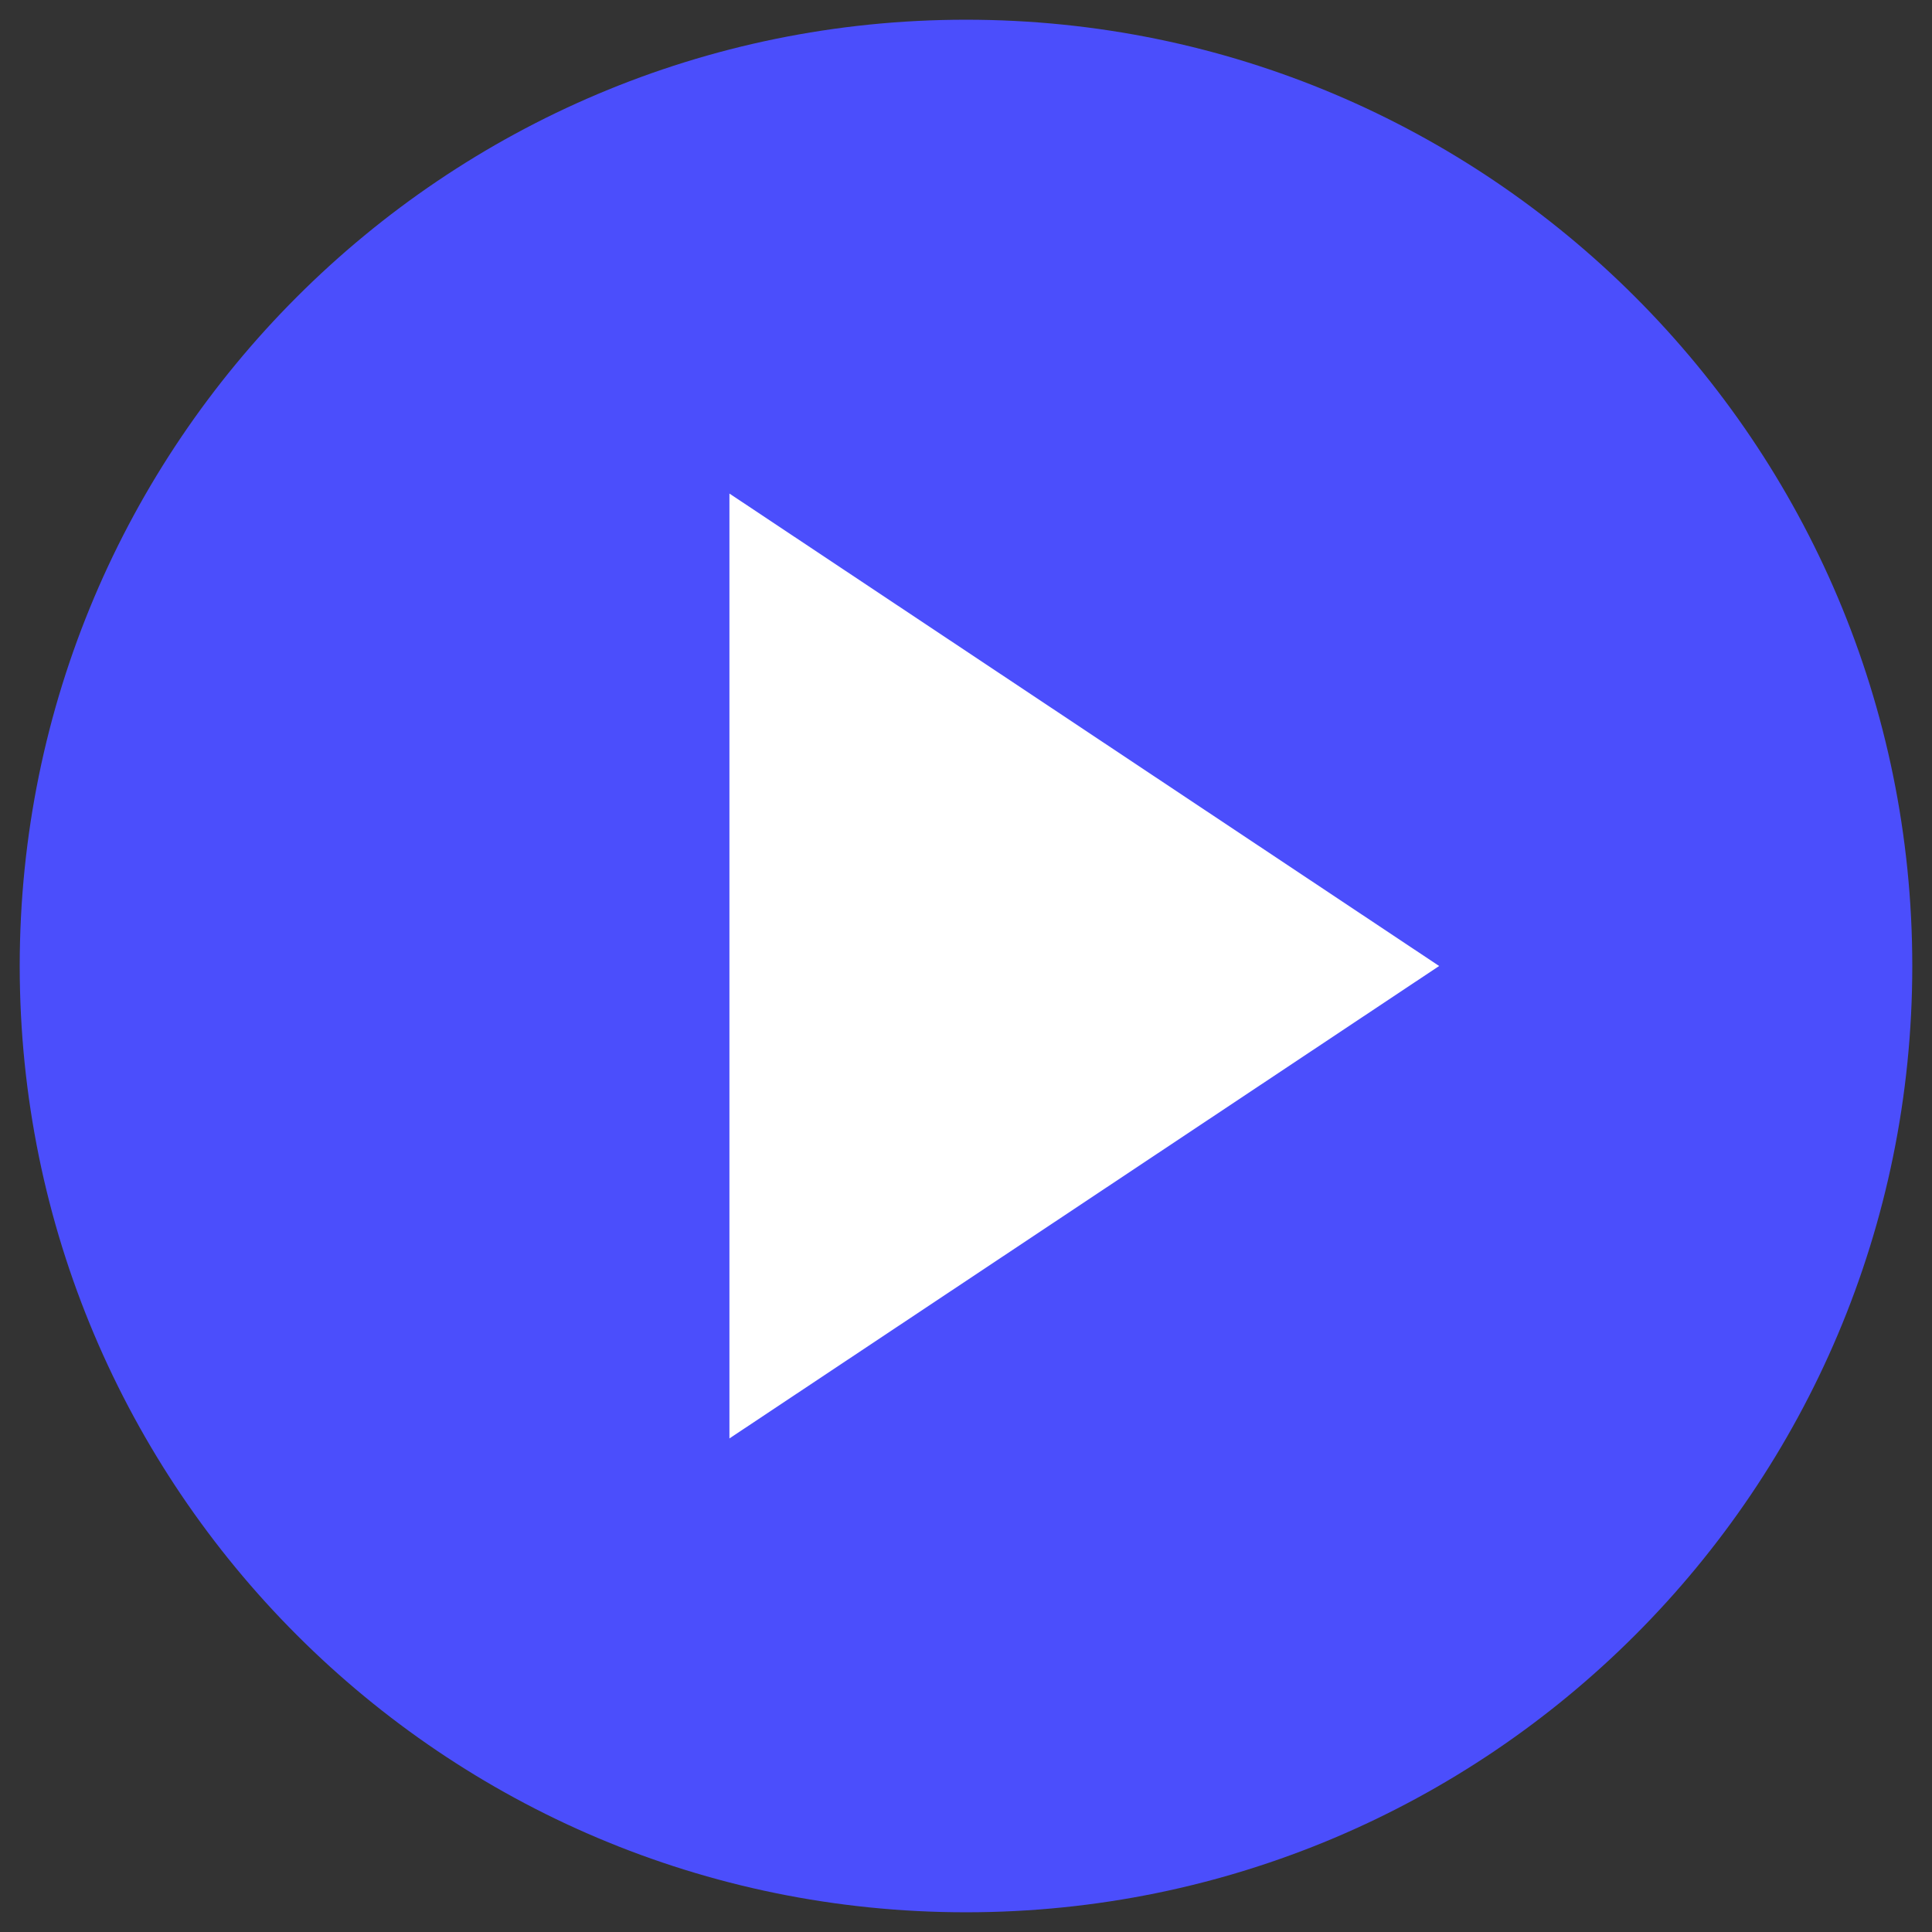 <svg width="49" height="49" viewBox="0 0 49 49" fill="none" xmlns="http://www.w3.org/2000/svg">
<rect x="0" y="0" width="49" height="49" fill="#333333" stroke="none"/>
<g clip-path="url(#clip0_1986_2895)">
<path d="M24.5 48.5C11.246 48.5 0.5 37.754 0.5 24.5C0.5 11.246 11.246 0.5 24.5 0.5C37.754 0.5 48.5 11.246 48.5 24.5C48.5 37.754 37.754 48.5 24.5 48.5Z" fill="#4B4EFC"/>
<path d="M18.5 36.482V12.518L36.5 24.5L18.5 36.482Z" fill="white"/>
</g>
<defs>
<clipPath id="clip0_1986_2895">
<rect width="48" height="48" fill="white" transform="translate(0.5 0.5)"/>
</clipPath>
</defs>
</svg>
